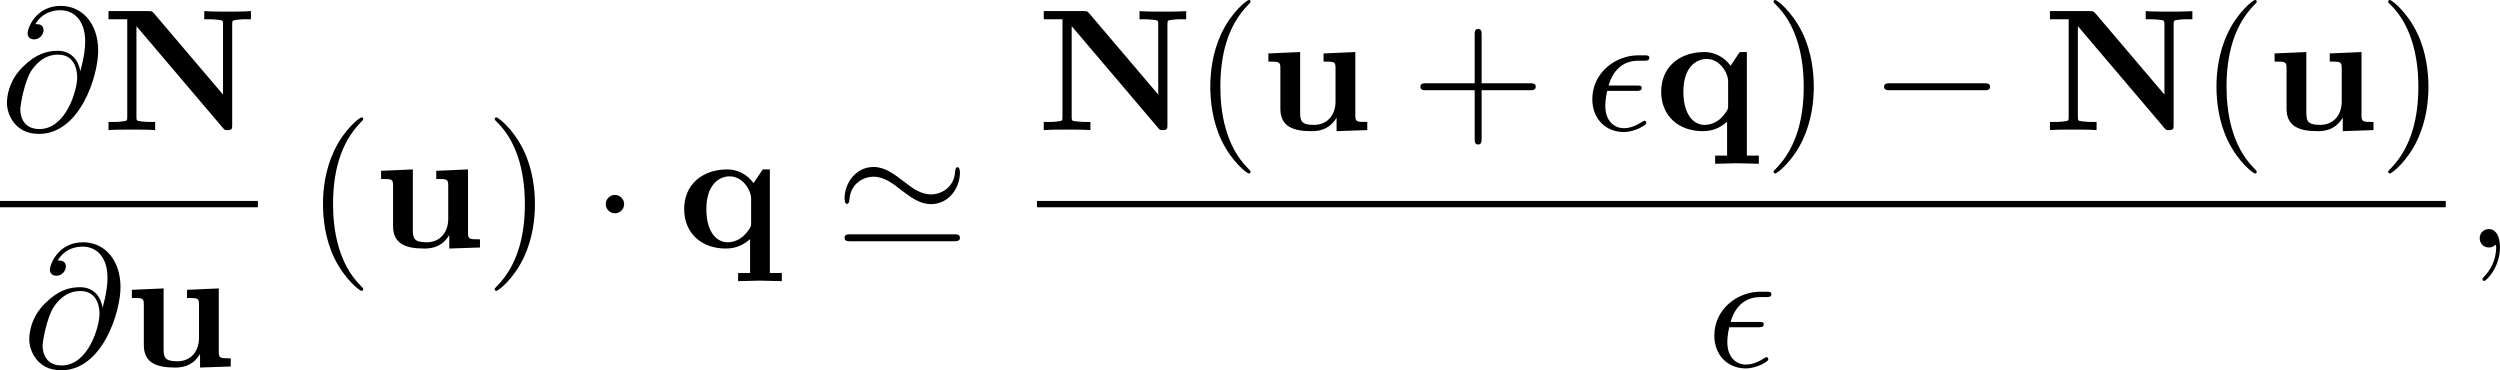 <?xml version='1.0' encoding='UTF-8'?>
<!-- This file was generated by dvisvgm 3.0.3 -->
<svg version='1.1' xmlns='http://www.w3.org/2000/svg' xmlns:xlink='http://www.w3.org/1999/xlink' width='220.082pt' height='32.599pt' viewBox='181.732 101.581 220.082 32.599'>
<defs>
<path id='g3-0' d='M6.914-2.491C6.914-2.69 6.725-2.69 6.585-2.69H1.156C1.016-2.69 .827-2.69 .827-2.491S1.016-2.291 1.156-2.291H6.585C6.725-2.291 6.914-2.291 6.914-2.491Z'/>
<path id='g3-1' d='M1.913-2.491C1.913-2.78 1.674-3.019 1.385-3.019S.857-2.78 .857-2.491S1.096-1.963 1.385-1.963S1.913-2.202 1.913-2.491Z'/>
<path id='g3-39' d='M7.183-4.304C7.183-4.533 7.113-4.613 7.044-4.613C6.944-4.613 6.914-4.463 6.904-4.344C6.864-3.537 6.197-3.049 5.519-3.049C4.922-3.049 4.413-3.437 4.035-3.736C3.377-4.234 2.879-4.623 2.222-4.623C1.196-4.623 .558-3.686 .558-2.819C.558-2.58 .628-2.501 .697-2.501C.807-2.501 .837-2.7 .837-2.73C.887-3.676 1.654-4.065 2.222-4.065C2.819-4.065 3.328-3.676 3.706-3.377C4.364-2.879 4.862-2.491 5.519-2.491C6.535-2.491 7.183-3.397 7.183-4.304ZM7.183-.558C7.183-.757 6.994-.757 6.844-.757H.897C.747-.757 .558-.757 .558-.558S.747-.359 .887-.359H6.854C6.994-.359 7.183-.359 7.183-.558Z'/>
<path id='g5-40' d='M3.298 2.391C3.298 2.361 3.298 2.341 3.128 2.172C1.883 .917 1.564-.966 1.564-2.491C1.564-4.224 1.943-5.958 3.168-7.203C3.298-7.323 3.298-7.342 3.298-7.372C3.298-7.442 3.258-7.472 3.198-7.472C3.098-7.472 2.202-6.795 1.614-5.529C1.106-4.433 .986-3.328 .986-2.491C.986-1.714 1.096-.508 1.644 .618C2.242 1.843 3.098 2.491 3.198 2.491C3.258 2.491 3.298 2.461 3.298 2.391Z'/>
<path id='g5-41' d='M2.879-2.491C2.879-3.268 2.77-4.473 2.222-5.599C1.624-6.824 .767-7.472 .667-7.472C.608-7.472 .568-7.432 .568-7.372C.568-7.342 .568-7.323 .757-7.143C1.733-6.157 2.301-4.573 2.301-2.491C2.301-.787 1.933 .966 .697 2.222C.568 2.341 .568 2.361 .568 2.391C.568 2.451 .608 2.491 .667 2.491C.767 2.491 1.664 1.813 2.252 .548C2.76-.548 2.879-1.654 2.879-2.491Z'/>
<path id='g5-43' d='M7.183-2.491C7.183-2.69 6.994-2.69 6.854-2.69H4.075V-5.479C4.075-5.619 4.075-5.808 3.875-5.808S3.676-5.619 3.676-5.479V-2.69H.887C.747-2.69 .558-2.69 .558-2.491S.747-2.291 .887-2.291H3.676V.498C3.676 .638 3.676 .827 3.875 .827S4.075 .638 4.075 .498V-2.291H6.854C6.994-2.291 7.183-2.291 7.183-2.491Z'/>
<use id='g15-78' xlink:href='#g2-78' transform='scale(1.095)'/>
<use id='g15-113' xlink:href='#g2-113' transform='scale(1.095)'/>
<use id='g15-117' xlink:href='#g2-117' transform='scale(1.095)'/>
<path id='g2-78' d='M8.568-6.366V-6.834C8.189-6.804 7.621-6.804 7.233-6.804C6.814-6.804 6.296-6.804 5.888-6.834V-6.366H6.137C6.316-6.366 6.486-6.356 6.665-6.336C6.954-6.306 6.964-6.296 6.964-6.077V-2.042L2.999-6.705C2.889-6.824 2.879-6.834 2.67-6.834H.389V-6.366H1.465V-.757C1.465-.538 1.455-.528 1.176-.498C.936-.468 .917-.468 .638-.468H.389V0C.767-.03 1.335-.03 1.724-.03C2.142-.03 2.66-.03 3.068 0V-.468H2.819C2.64-.468 2.471-.478 2.291-.498C2.002-.528 1.993-.538 1.993-.757V-5.968L6.954-.13C7.054-.01 7.064 0 7.223 0C7.492 0 7.492-.09 7.492-.319V-6.077C7.492-6.296 7.502-6.306 7.781-6.336C8.02-6.366 8.04-6.366 8.319-6.366H8.568Z'/>
<path id='g2-113' d='M5.988 1.933V1.465H5.3V-4.483H4.892L4.364-3.696C4.015-4.184 3.457-4.483 2.859-4.483C1.405-4.483 .379-3.597 .379-2.212C.379-.807 1.385 .06 2.77 .06C3.258 .06 3.706-.08 4.164-.478V1.465H3.477V1.933L4.732 1.903L5.988 1.933ZM4.224-1.415C4.224-1.235 4.224-1.205 4.075-.996C3.676-.408 3.168-.299 2.869-.299C2.252-.299 1.654-.877 1.654-2.202C1.654-3.616 2.391-4.085 2.989-4.085C3.746-4.085 4.224-3.298 4.224-2.8V-1.415Z'/>
<path id='g2-117' d='M6.127 0V-.468C5.509-.468 5.44-.468 5.44-.857V-4.483L3.616-4.403V-3.935C4.234-3.935 4.304-3.935 4.304-3.547V-1.644C4.304-.827 3.796-.299 3.068-.299C2.301-.299 2.271-.548 2.271-1.086V-4.483L.448-4.403V-3.935C1.066-3.935 1.136-3.935 1.136-3.547V-1.225C1.136-.159 1.943 .06 2.929 .06C3.188 .06 3.905 .06 4.364-.717V.06L6.127 0Z'/>
<use id='g27-15' xlink:href='#g4-15' transform='scale(1.095)'/>
<use id='g27-59' xlink:href='#g4-59' transform='scale(1.095)'/>
<use id='g27-64' xlink:href='#g4-64' transform='scale(1.095)'/>
<use id='g26-0' xlink:href='#g3-0' transform='scale(1.095)'/>
<use id='g26-1' xlink:href='#g3-1' transform='scale(1.095)'/>
<use id='g26-39' xlink:href='#g3-39' transform='scale(1.095)'/>
<use id='g28-40' xlink:href='#g5-40' transform='scale(1.095)'/>
<use id='g28-41' xlink:href='#g5-41' transform='scale(1.095)'/>
<use id='g28-43' xlink:href='#g5-43' transform='scale(1.095)'/>
<path id='g4-15' d='M3.567-.399C3.567-.428 3.557-.538 3.467-.538C3.467-.538 3.427-.538 3.337-.478C3.029-.279 2.66-.11 2.291-.11C1.714-.11 1.215-.528 1.215-1.405C1.215-1.753 1.295-2.132 1.325-2.252H2.969C3.128-2.252 3.308-2.252 3.308-2.421C3.308-2.56 3.188-2.56 3.019-2.56H1.405C1.644-3.407 2.202-3.985 3.108-3.985H3.417C3.587-3.985 3.746-3.985 3.746-4.154C3.746-4.294 3.616-4.294 3.447-4.294H3.098C1.803-4.294 .468-3.298 .468-1.773C.468-.677 1.215 .11 2.271 .11C2.919 .11 3.567-.289 3.567-.399Z'/>
<path id='g4-59' d='M2.022-.01C2.022-.667 1.773-1.056 1.385-1.056C1.056-1.056 .857-.807 .857-.528C.857-.259 1.056 0 1.385 0C1.504 0 1.634-.04 1.733-.13C1.763-.149 1.783-.159 1.783-.159S1.803-.149 1.803-.01C1.803 .727 1.455 1.325 1.126 1.654C1.016 1.763 1.016 1.783 1.016 1.813C1.016 1.883 1.066 1.923 1.116 1.923C1.225 1.923 2.022 1.156 2.022-.01Z'/>
<path id='g4-64' d='M5.639-4.553C5.639-6.137 4.712-7.133 3.487-7.133C2.042-7.133 1.584-5.838 1.584-5.559C1.584-5.42 1.664-5.21 1.963-5.21C2.291-5.21 2.501-5.509 2.501-5.738C2.501-6.087 2.192-6.087 2.032-6.087C2.471-6.824 3.178-6.884 3.467-6.884C4.194-6.884 4.892-6.366 4.892-5.081C4.892-4.692 4.832-4.184 4.613-3.377C4.513-3.995 4.105-4.553 3.328-4.553C2.72-4.553 2.072-4.394 1.295-3.616C.468-2.79 .399-1.863 .399-1.554C.399-.936 .837 .219 2.232 .219C4.603 .219 5.639-3.128 5.639-4.553ZM4.433-3.019C4.433-2.301 3.796-.06 2.262-.06C1.166-.06 1.166-1.086 1.166-1.186C1.166-1.455 1.415-2.849 1.823-3.447C2.222-4.015 2.71-4.334 3.328-4.334C4.413-4.334 4.433-3.218 4.433-3.019Z'/>
</defs>
<g id='page1' transform='matrix(1.4 0 0 1.4 0 0)'>
<use x='129.808' y='80.739' xlink:href='#g27-64'/>
<use x='136.206' y='80.739' xlink:href='#g15-78'/>
<rect x='129.808' y='85.193' height='.398' width='16.216'/>
<use x='131.211' y='95.603' xlink:href='#g27-64'/>
<use x='137.609' y='95.603' xlink:href='#g15-117'/>
<use x='149.038' y='88.12' xlink:href='#g28-40'/>
<use x='153.281' y='88.12' xlink:href='#g15-117'/>
<use x='160.293' y='88.12' xlink:href='#g28-41'/>
<use x='166.96' y='88.12' xlink:href='#g26-1'/>
<use x='172.414' y='88.12' xlink:href='#g15-113'/>
<use x='182.304' y='88.12' xlink:href='#g26-39'/>
<use x='195.014' y='80.739' xlink:href='#g15-78'/>
<use x='204.833' y='80.739' xlink:href='#g28-40'/>
<use x='209.075' y='80.739' xlink:href='#g15-117'/>
<use x='218.512' y='80.739' xlink:href='#g28-43'/>
<use x='229.421' y='80.739' xlink:href='#g27-15'/>
<use x='233.849' y='80.739' xlink:href='#g15-113'/>
<use x='240.708' y='80.739' xlink:href='#g28-41'/>
<use x='247.375' y='80.739' xlink:href='#g26-0'/>
<use x='258.284' y='80.739' xlink:href='#g15-78'/>
<use x='268.102' y='80.739' xlink:href='#g28-40'/>
<use x='272.345' y='80.739' xlink:href='#g15-117'/>
<use x='279.357' y='80.739' xlink:href='#g28-41'/>
<rect x='195.014' y='85.193' height='.398' width='88.585'/>
<use x='237.093' y='95.603' xlink:href='#g27-15'/>
<use x='284.795' y='88.12' xlink:href='#g27-59'/>
</g>
</svg>